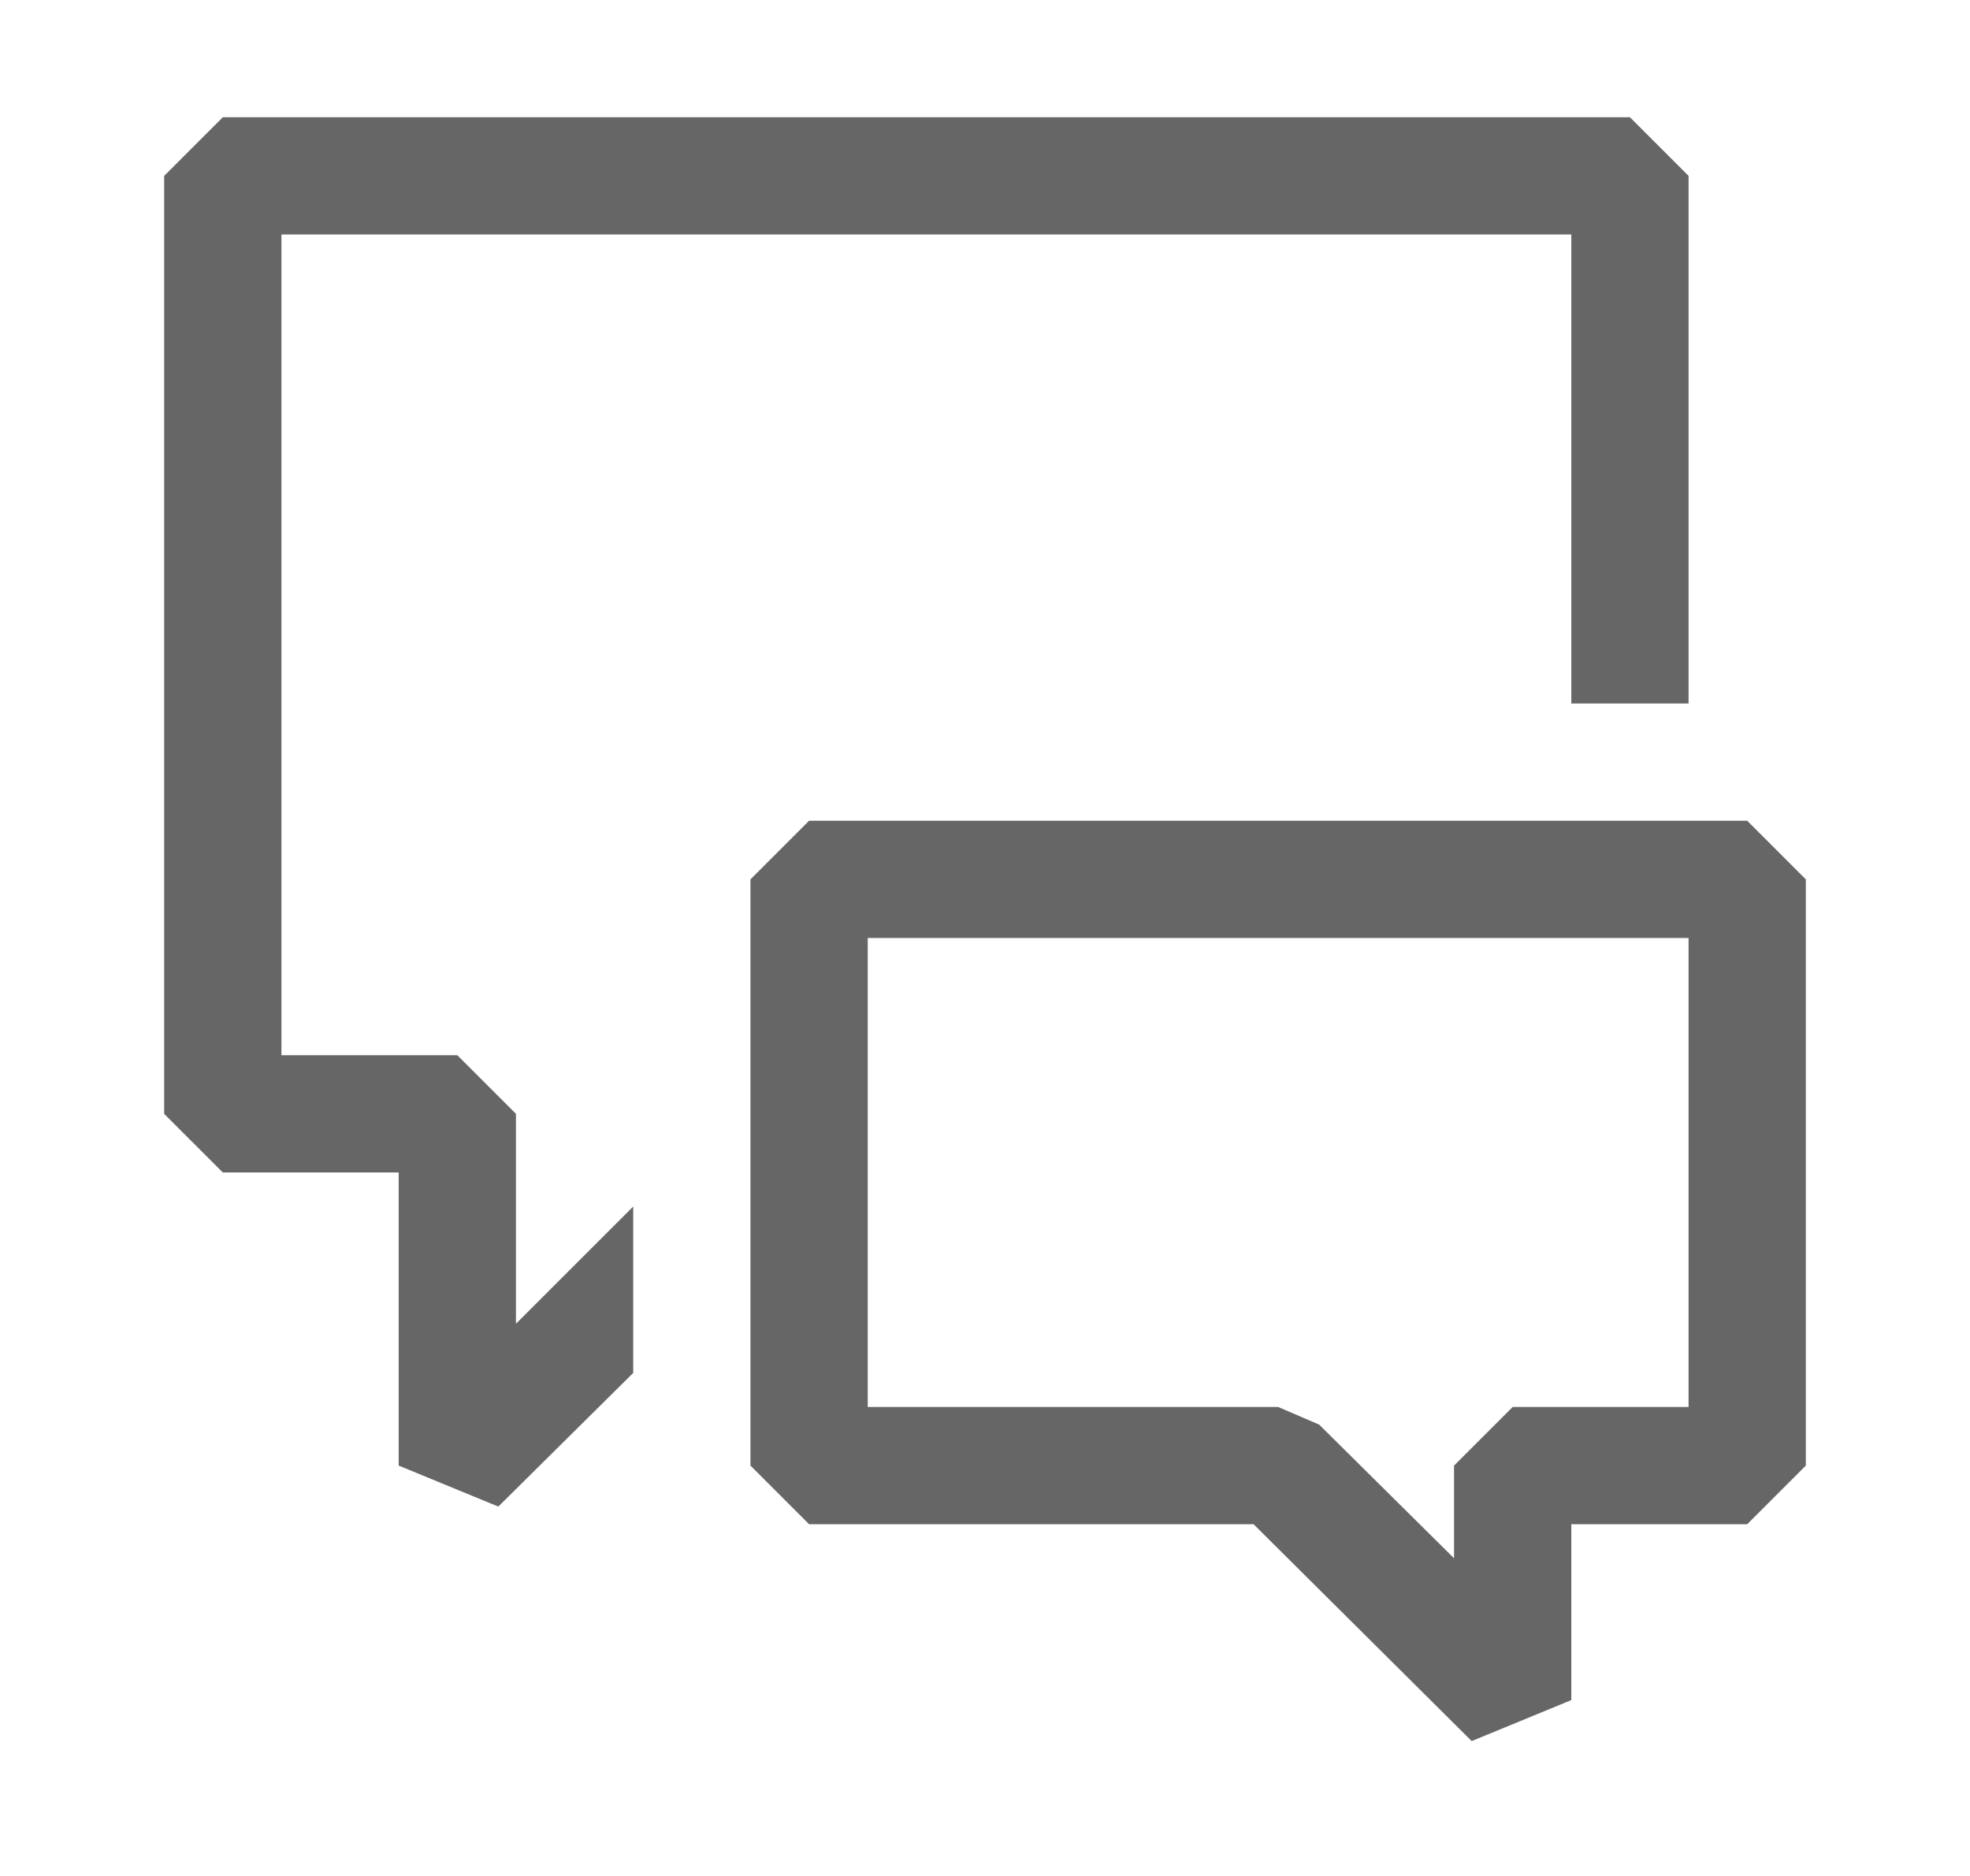 <svg width="21" height="20" viewBox="0 0 21 20" fill="none" xmlns="http://www.w3.org/2000/svg">
<path fill-rule="evenodd" clip-rule="evenodd" d="M5.5 14.113L6.75 12.863V14.637L5.312 16.062L4.25 15.625V12.5H2.375L1.75 11.875V1.875L2.375 1.25H17.375L18 1.875V7.5H16.75V2.5H3V11.25H4.875L5.5 11.875V14.113ZM13.363 16.25L15.688 18.562L16.75 18.125V16.25H18.625L19.25 15.625V9.375L18.625 8.75H8.625L8 9.375V15.625L8.625 16.25H13.363ZM13.625 15H9.25V10H18V15H16.125L15.5 15.625V16.613L14.062 15.188L13.625 15Z" fill="#666666"/>
</svg>
